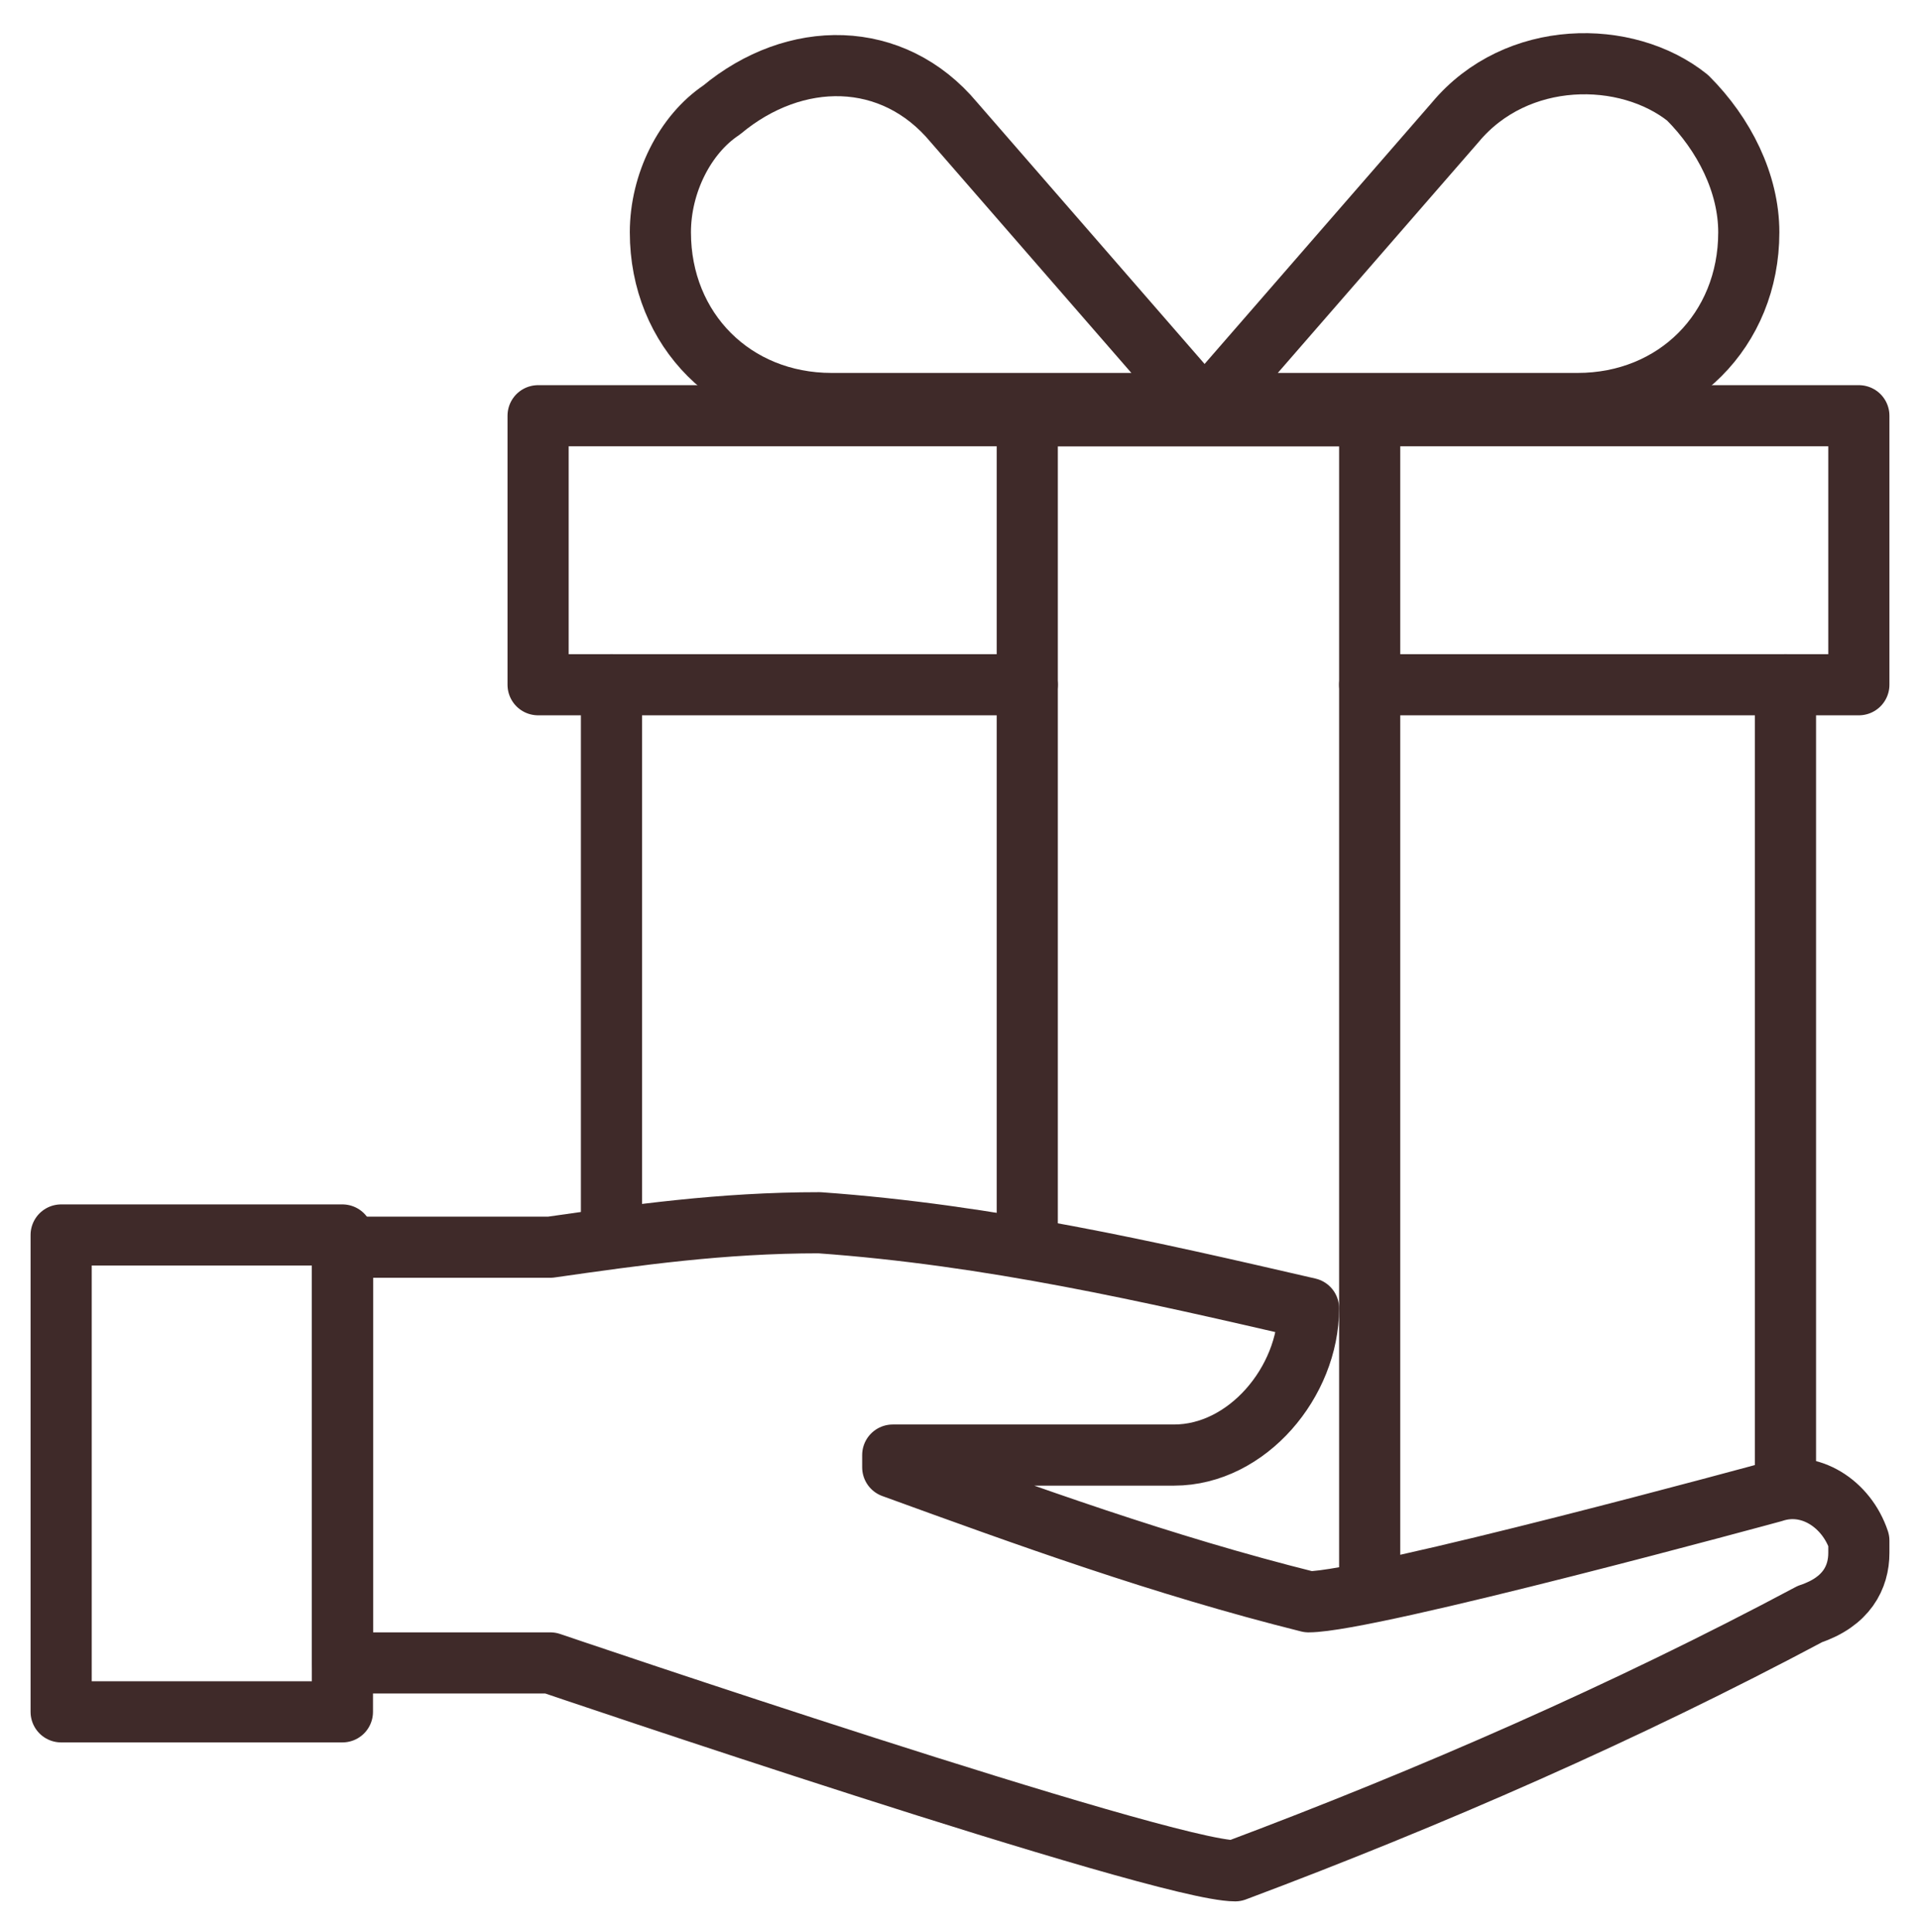 <?xml version="1.0" encoding="utf-8"?>
<!-- Generator: Adobe Illustrator 26.5.0, SVG Export Plug-In . SVG Version: 6.00 Build 0)  -->
<svg version="1.1" id="Calque_1" xmlns="http://www.w3.org/2000/svg" xmlns:xlink="http://www.w3.org/1999/xlink" x="0px" y="0px"
	 viewBox="0 0 15.7 15.8" style="enable-background:new 0 0 15.7 15.8;" xml:space="preserve">
<style type="text/css">
	.st0{fill:none;stroke:#3F2A29;stroke-width:0.5;stroke-linecap:round;stroke-linejoin:round;}
</style>
<path class="st0" d="M5.4,1.9L5.4,1.9c0,0.8,0.6,1.4,1.4,1.4c0,0,0,0,0,0h3L7.8,1C7.3,0.4,6.5,0.4,5.9,0.9C5.6,1.1,5.4,1.5,5.4,1.9z
	"/>
<path class="st0" d="M14.3,1.9L14.3,1.9c0,0.8-0.6,1.4-1.4,1.4c0,0,0,0,0,0H9.9l2-2.3c0.5-0.6,1.4-0.6,1.9-0.2
	C14.1,1.1,14.3,1.5,14.3,1.9z"/>
<path class="st0" d="M7.3,12c1.1,0.4,2.2,0.8,3.4,1.1c0.5,0,3.8-0.9,3.8-0.9c0.3-0.1,0.6,0.1,0.7,0.4c0,0,0,0.1,0,0.1l0,0
	c0,0.2-0.1,0.4-0.4,0.5c-1.5,0.8-3.1,1.5-4.7,2.1c-0.6,0-5.6-1.7-5.6-1.7H2.8v-3.4h1.7c0.7-0.1,1.4-0.2,2.2-0.2
	c1.4,0.1,2.7,0.4,4,0.7c0,0.6-0.5,1.2-1.1,1.2H7.3z"/>
<rect x="0.5" y="10.1" class="st0" width="2.3" height="3.9"/>
<line class="st0" x1="5" y1="10.1" x2="5" y2="5.6"/>
<line class="st0" x1="14.6" y1="5.6" x2="14.6" y2="12.1"/>
<polyline class="st0" points="8.4,5.6 4.4,5.6 4.4,3.4 15.2,3.4 15.2,5.6 11.2,5.6 "/>
<polyline class="st0" points="11.2,12.9 11.2,3.4 8.4,3.4 8.4,10.1 "/>
</svg>
